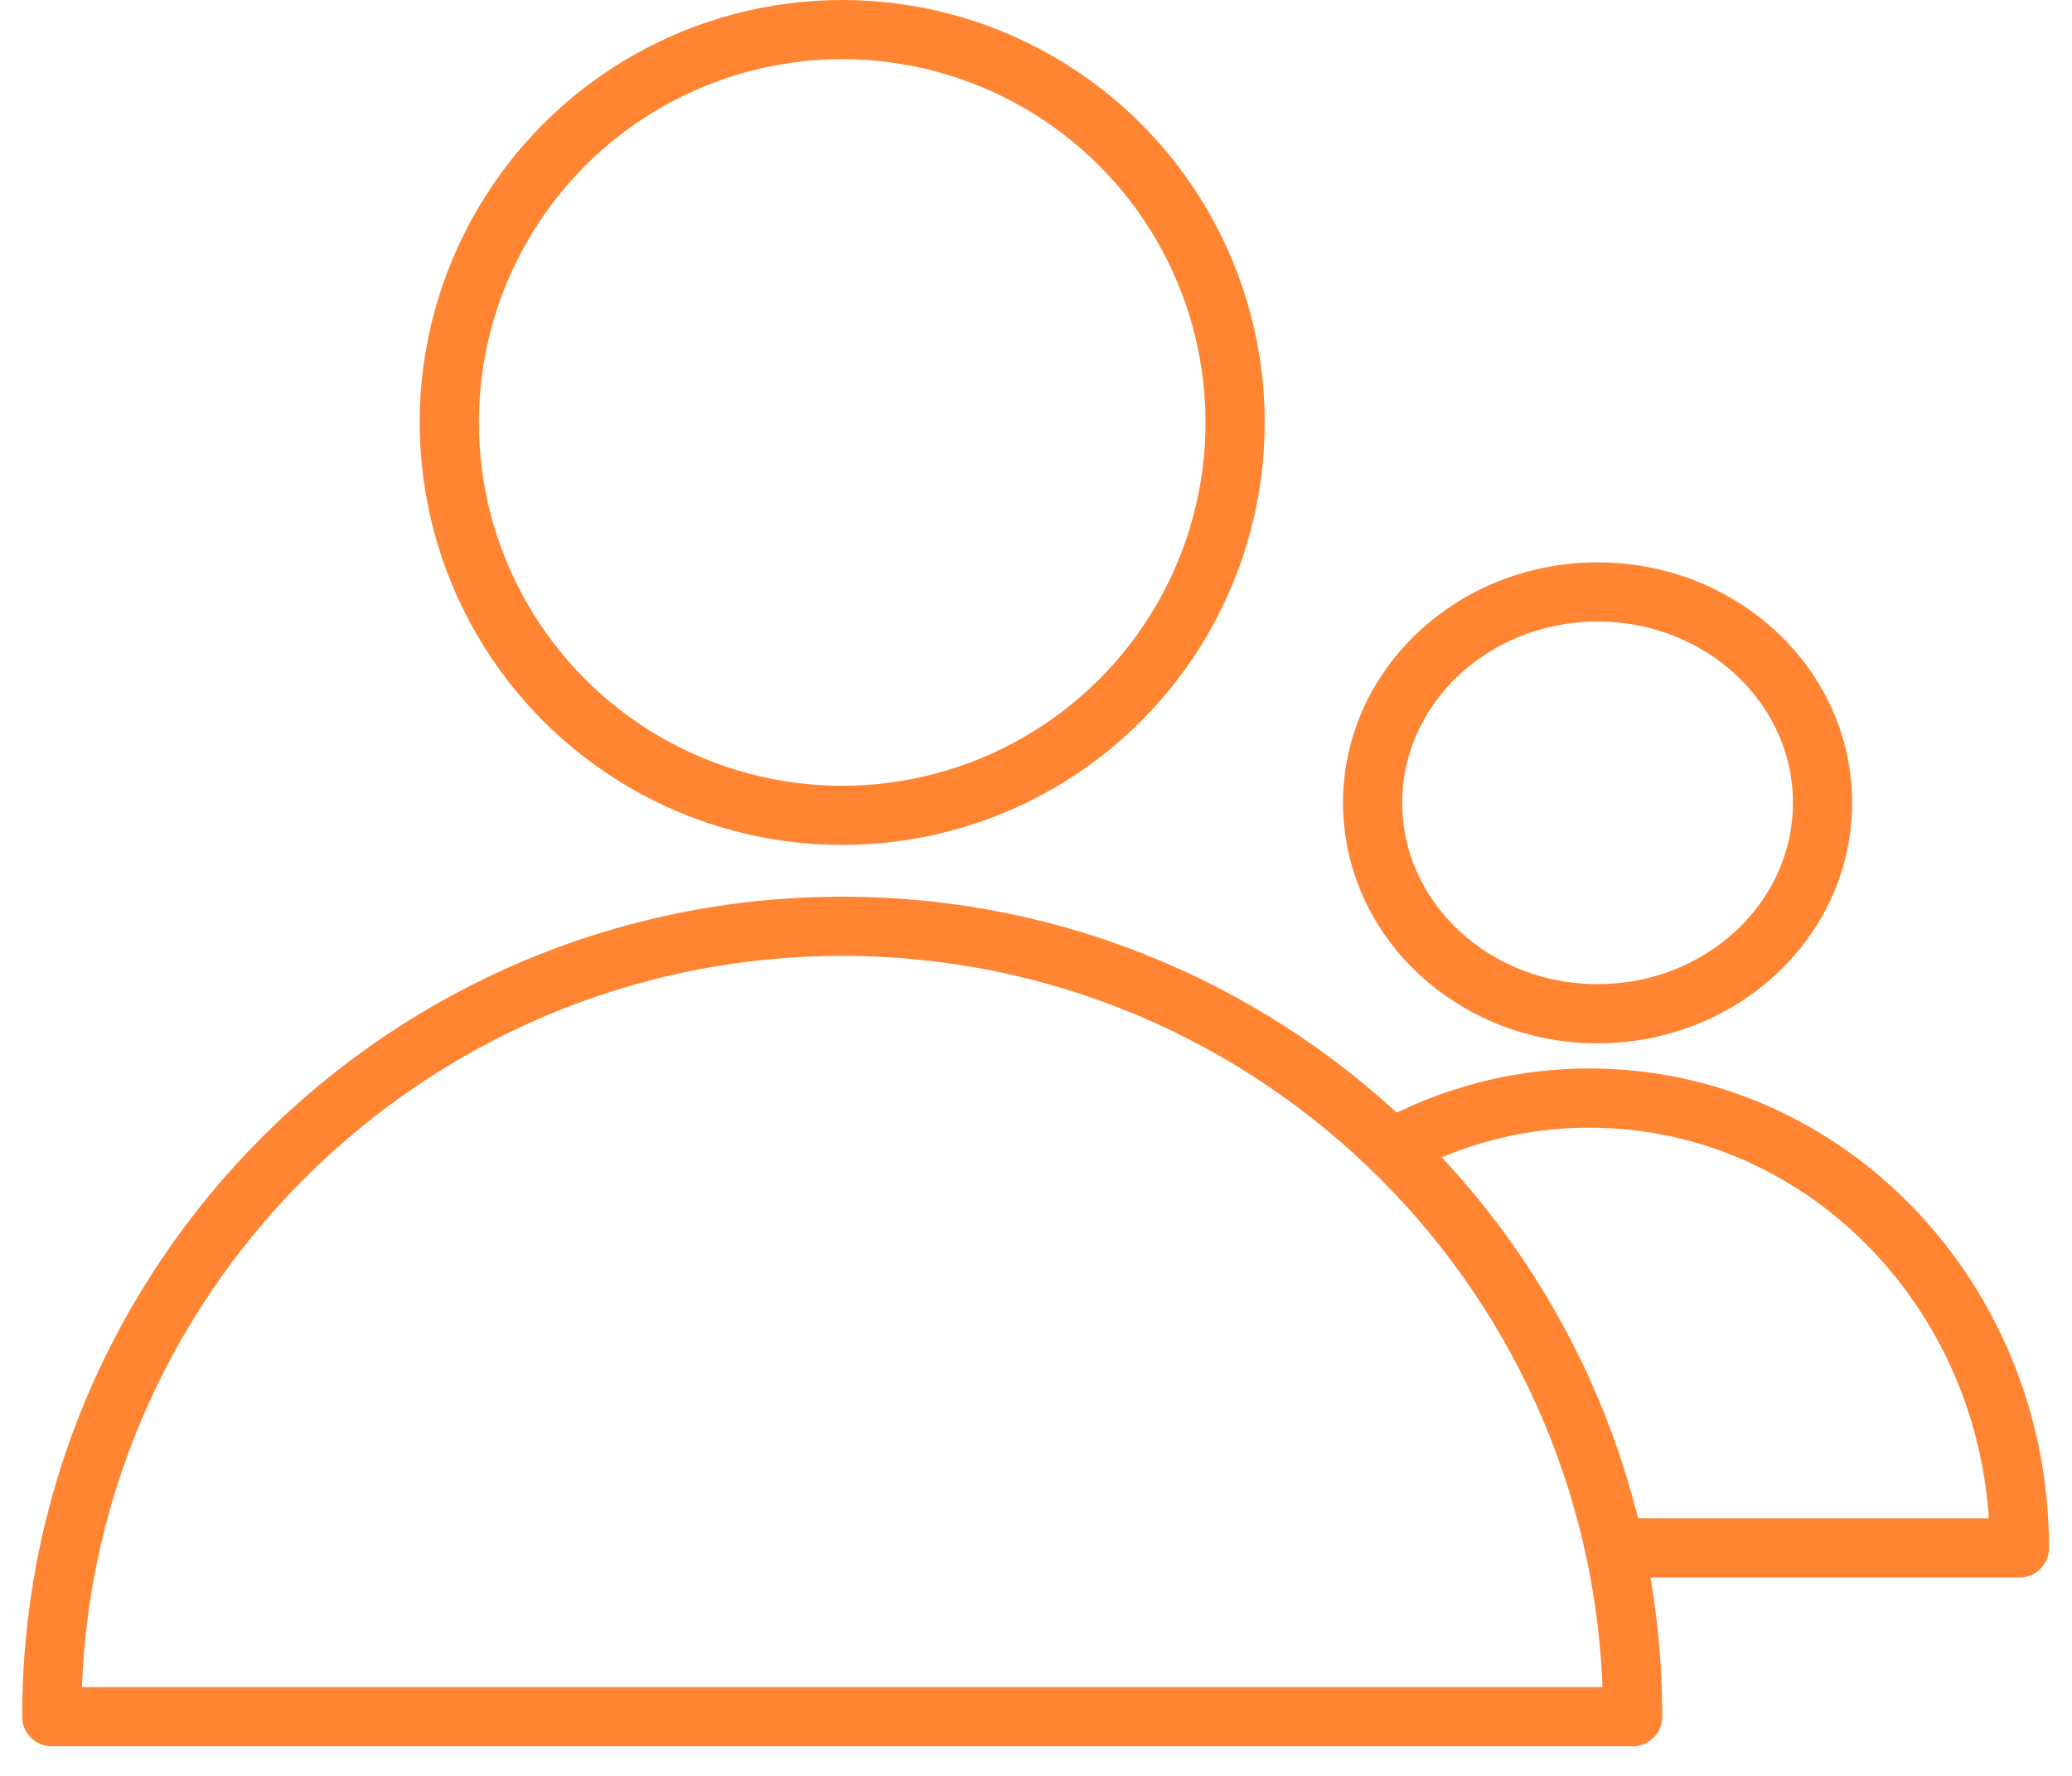 <?xml version="1.0" encoding="UTF-8"?> <svg xmlns="http://www.w3.org/2000/svg" width="70" height="60" viewBox="0 0 70 60" fill="none"><ellipse cx="28.453" cy="14.274" rx="13.274" ry="13.274" stroke="#FF8533" stroke-width="2"></ellipse><path d="M55.157 58H1.749C1.749 43.252 13.705 31.296 28.453 31.296C43.201 31.296 55.157 43.252 55.157 58Z" stroke="#FF8533" stroke-width="2" stroke-linejoin="round"></path><ellipse cx="7.6" cy="7.125" rx="7.6" ry="7.125" transform="matrix(-1 0 0 1 61.572 20)" stroke="#FF8533" stroke-width="2"></ellipse><path d="M46.374 39.173C48.525 37.855 51.028 37.1 53.7 37.1C61.721 37.1 68.224 43.905 68.224 52.3H54.856" stroke="#FF8533" stroke-width="2" stroke-linejoin="round"></path></svg> 